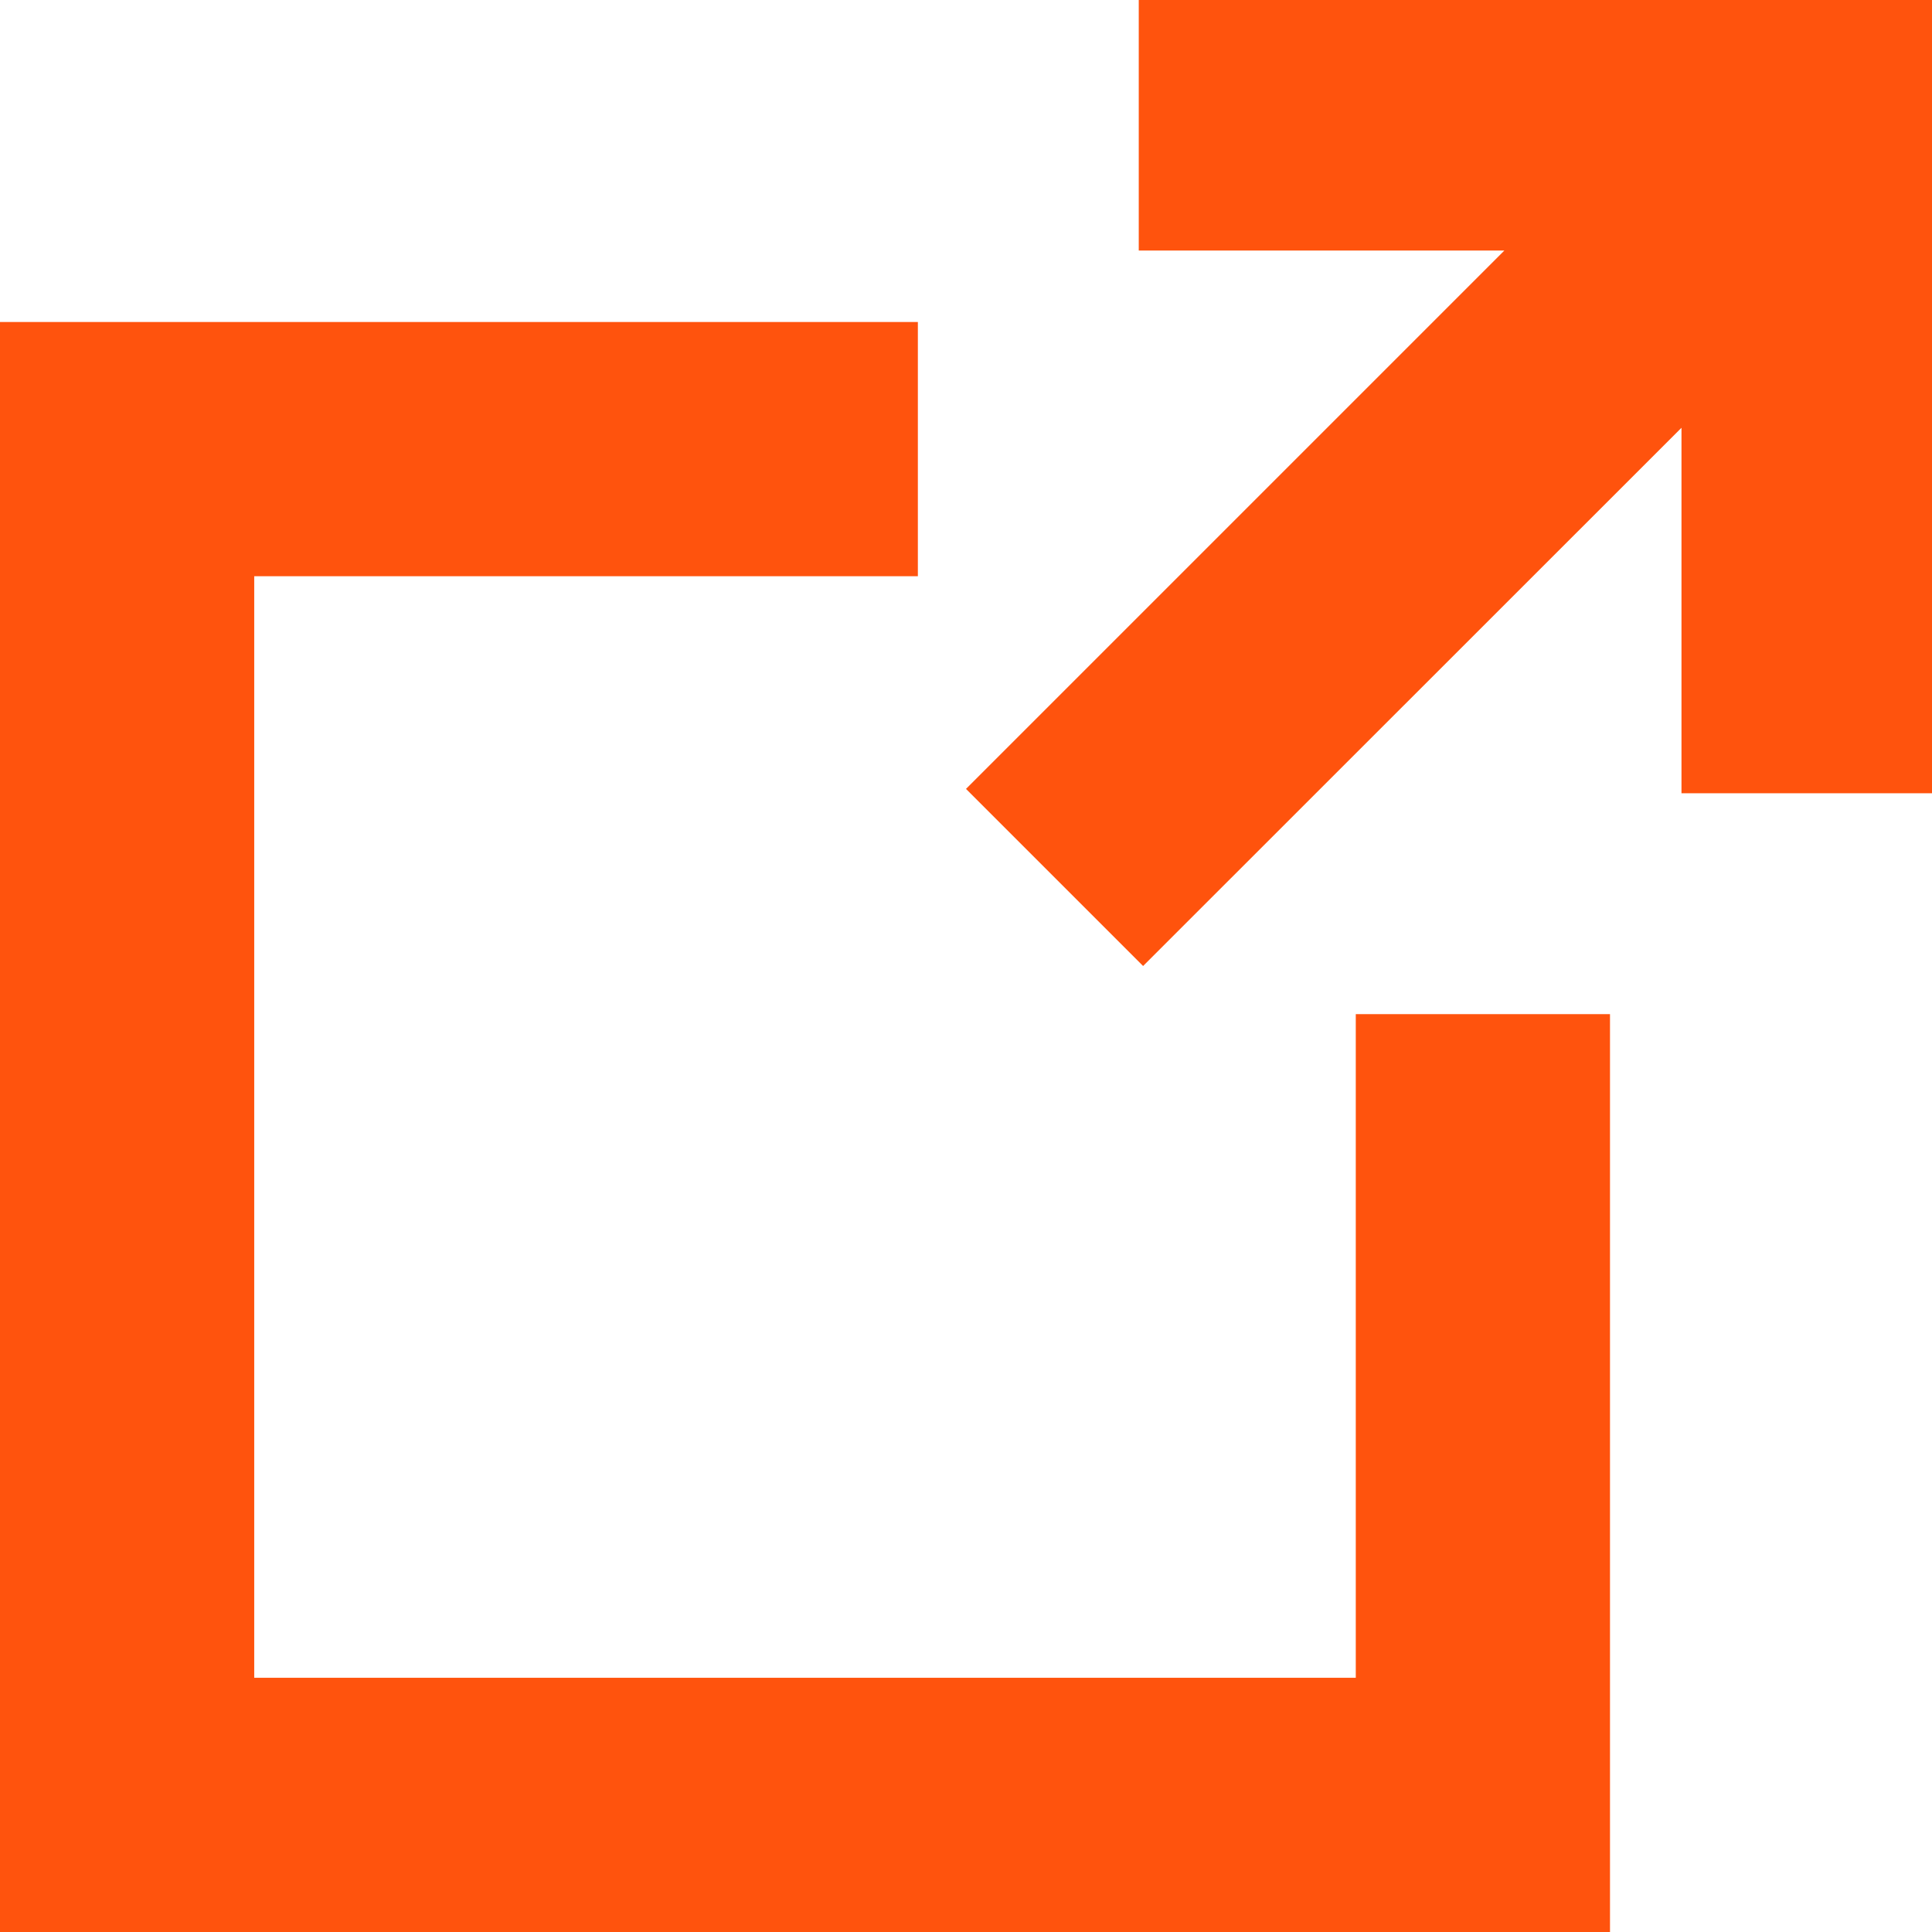 <?xml version="1.0" encoding="UTF-8"?>
<svg width="12px" height="12px" viewBox="0 0 12 12" version="1.1" xmlns="http://www.w3.org/2000/svg" xmlns:xlink="http://www.w3.org/1999/xlink">
    <!-- Generator: Sketch 54.1 (76490) - https://sketchapp.com -->
    <title>ic_small_link</title>
    <desc>Created with Sketch.</desc>
    <g id="ic_small_link" stroke="none" stroke-width="1" fill="none" fill-rule="evenodd">
        <g id="icon/12x12/Link" fill="#FF530D">
            <g id="Group-3">
                <polygon id="Fill-1" points="0 2 0 12 10 12 10 6.299 8.421 6.299 8.421 10.421 1.579 10.421 1.579 3.579 5.701 3.579 5.701 2"></polygon>
                <polygon id="Fill-2" points="7.073 0 7.073 1.556 9.344 1.556 6 4.9 7.1 6 10.444 2.657 10.444 4.927 12 4.927 12 0"></polygon>
            </g>
        </g>
    </g>
</svg>